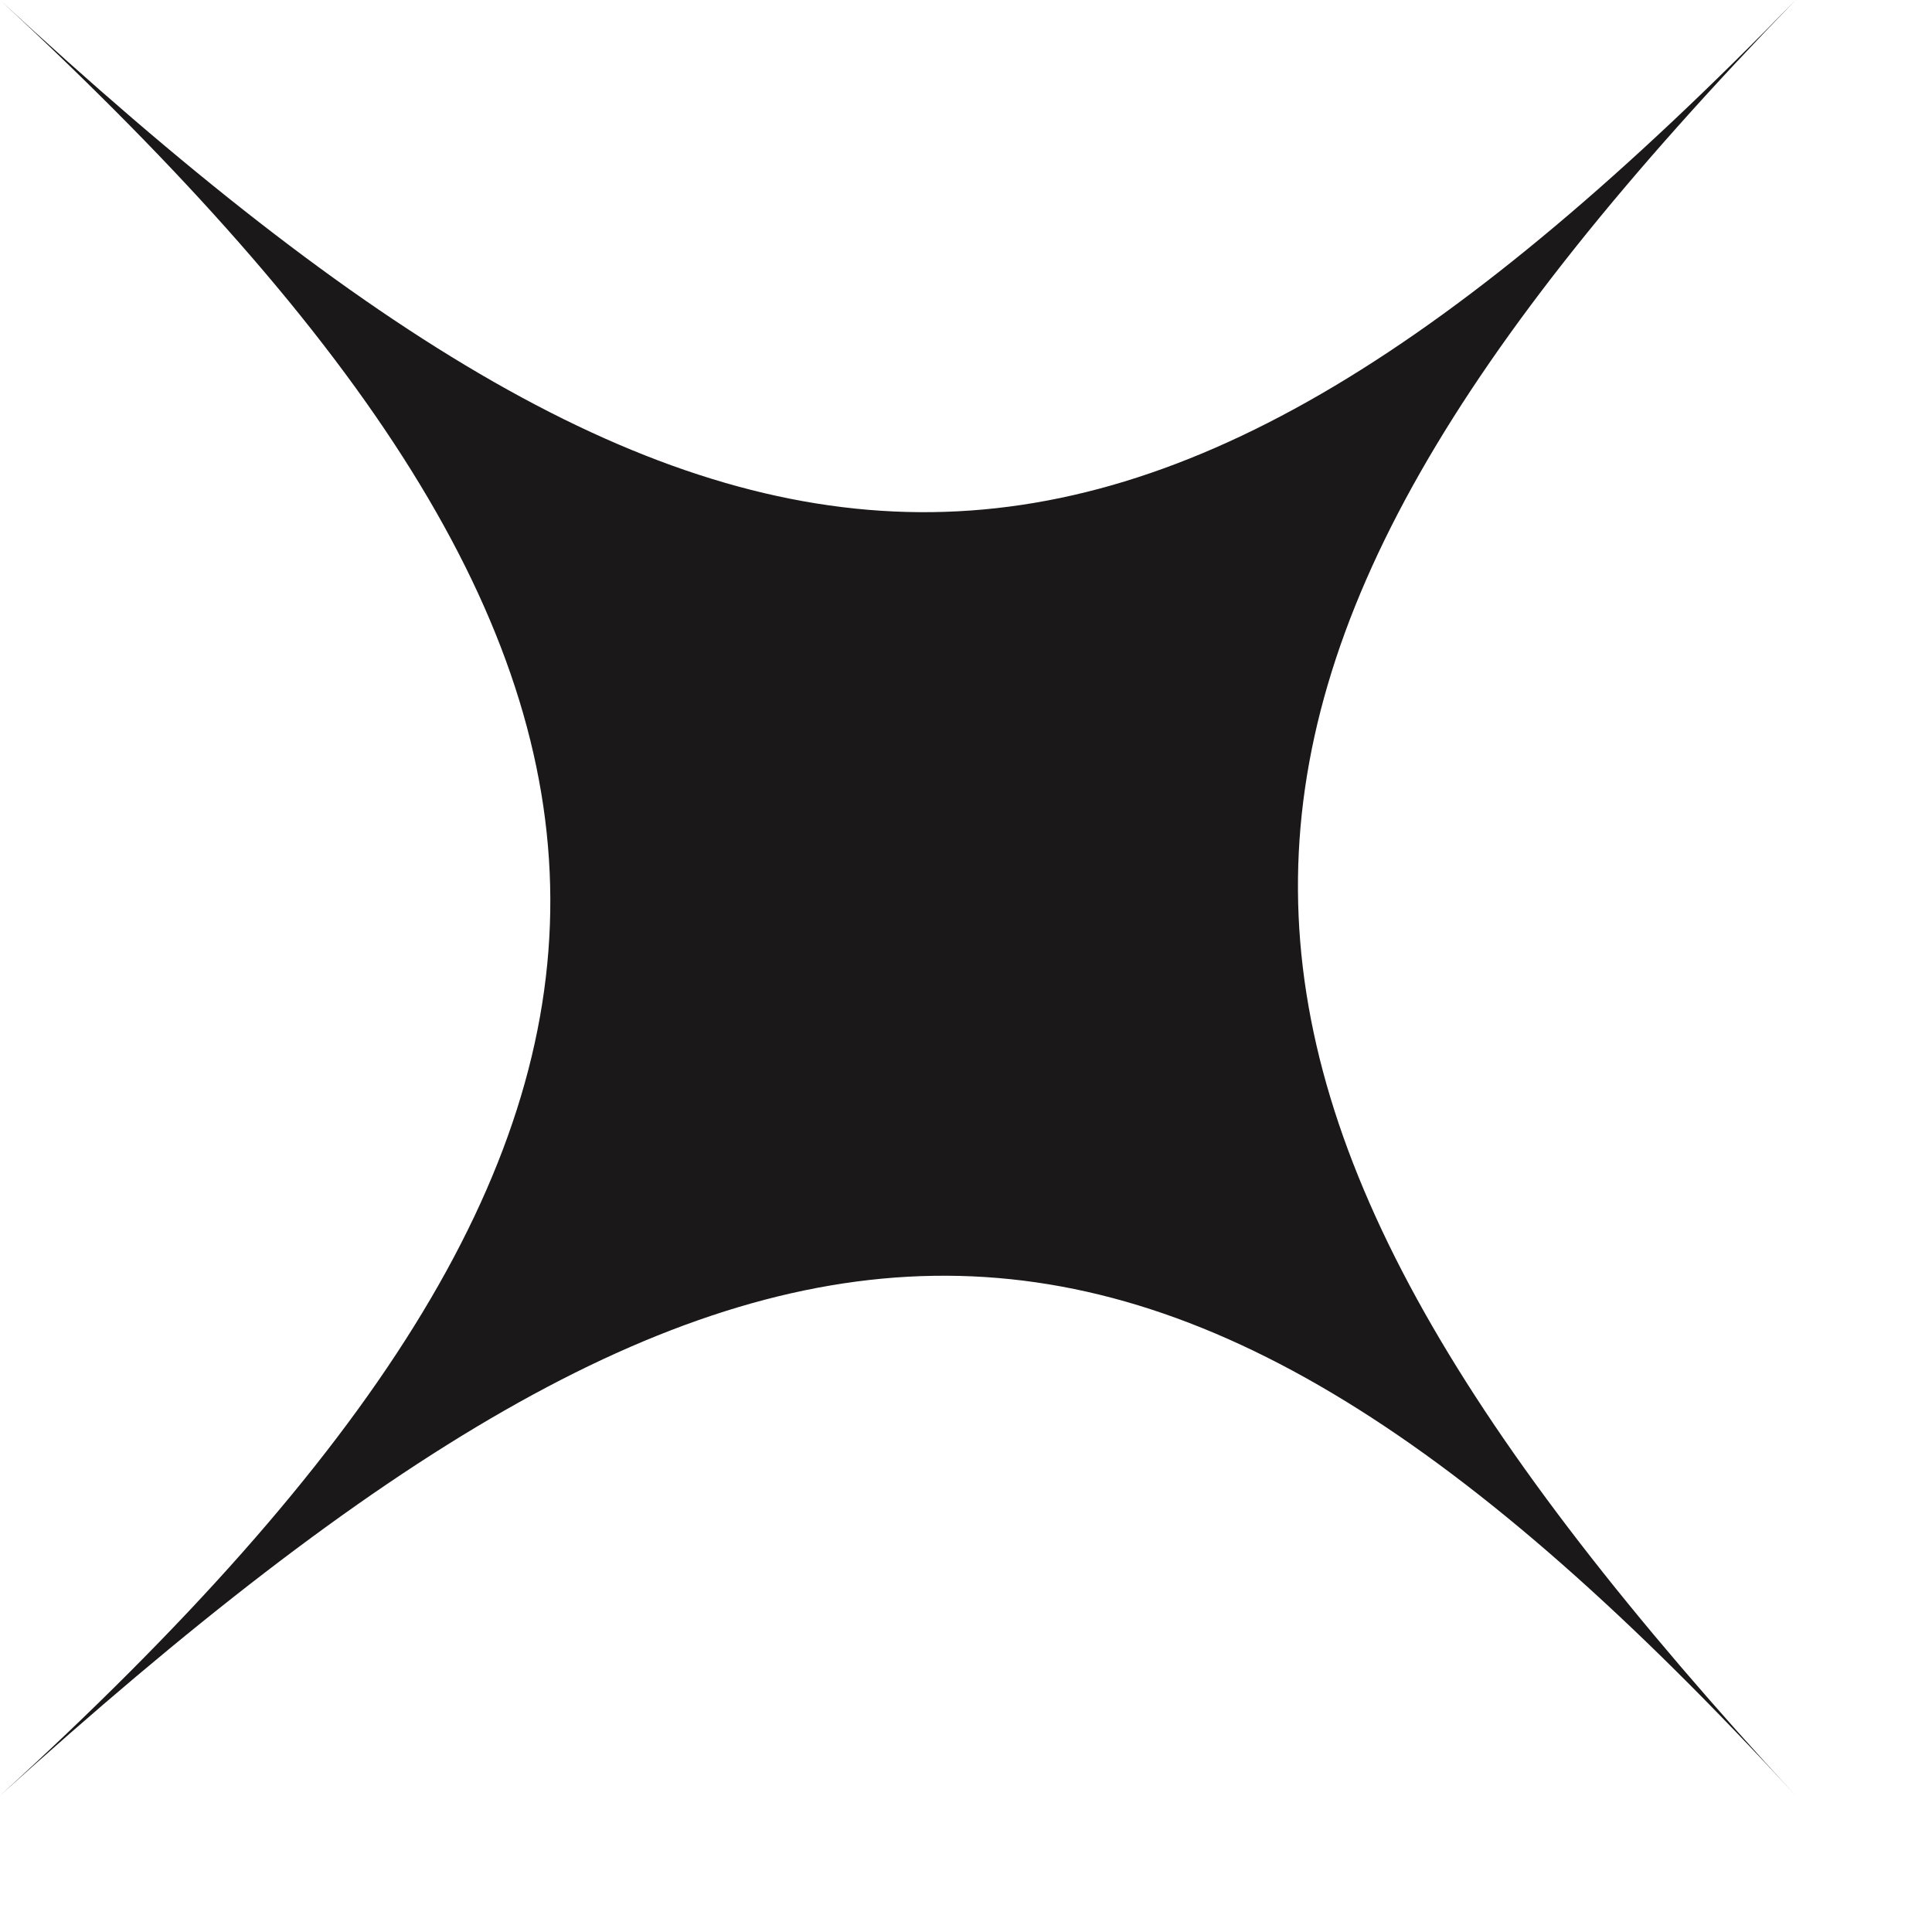 <?xml version="1.0" encoding="utf-8"?>
<svg xmlns="http://www.w3.org/2000/svg" fill="none" height="100%" overflow="visible" preserveAspectRatio="none" style="display: block;" viewBox="0 0 12 12" width="100%">
<path d="M0 0C4.533 4.195 6.979 4.288 11.153 0C6.986 4.295 7.077 6.738 11.153 11.153C7.104 6.744 4.647 6.952 0 11.153C4.589 6.974 4.526 4.188 0 0Z" fill="#1A1818" id="Rectangle 179"/>
</svg>